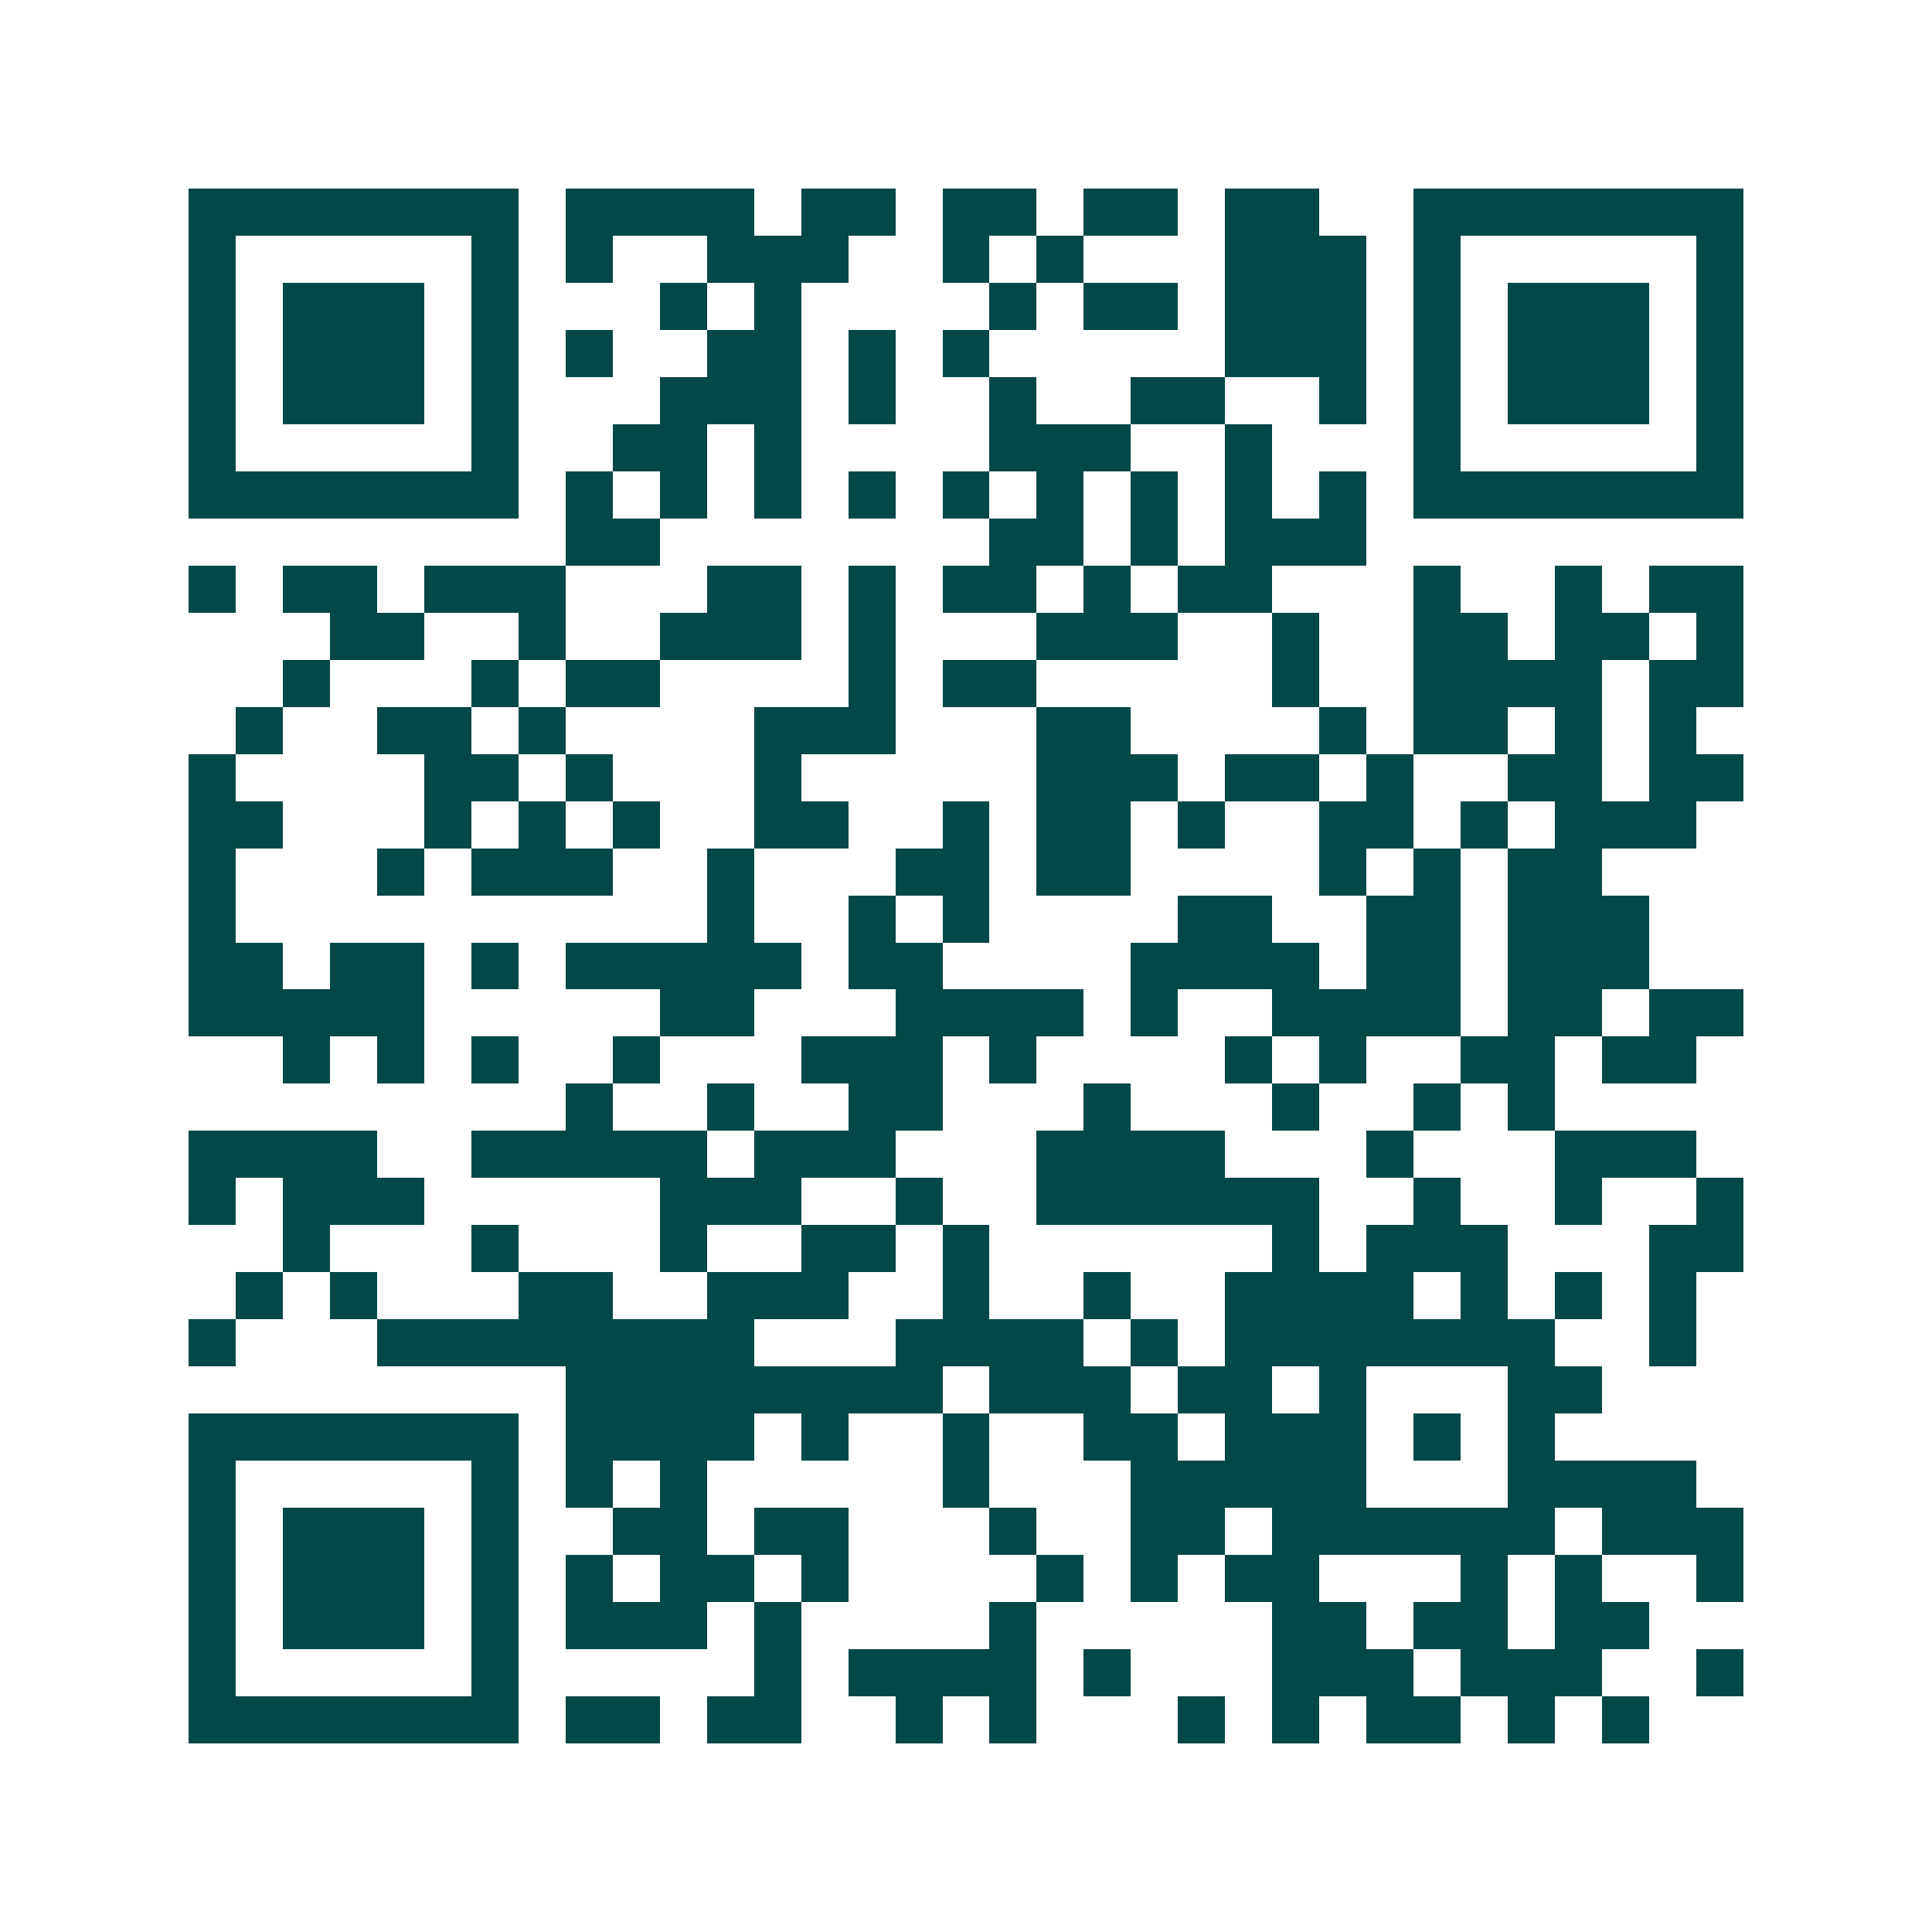 <svg xmlns="http://www.w3.org/2000/svg" width="200" height="200" viewBox="0 0 41 41" shape-rendering="crispEdges"><path fill="#ffffff" d="M0 0h41v41H0z"/><path stroke="#014847" d="M4 4.5h7m1 0h4m1 0h2m1 0h2m1 0h2m1 0h2m2 0h7M4 5.5h1m5 0h1m1 0h1m2 0h3m2 0h1m1 0h1m3 0h3m1 0h1m5 0h1M4 6.5h1m1 0h3m1 0h1m3 0h1m1 0h1m4 0h1m1 0h2m1 0h3m1 0h1m1 0h3m1 0h1M4 7.5h1m1 0h3m1 0h1m1 0h1m2 0h2m1 0h1m1 0h1m5 0h3m1 0h1m1 0h3m1 0h1M4 8.5h1m1 0h3m1 0h1m3 0h3m1 0h1m2 0h1m2 0h2m2 0h1m1 0h1m1 0h3m1 0h1M4 9.5h1m5 0h1m2 0h2m1 0h1m4 0h3m2 0h1m3 0h1m5 0h1M4 10.5h7m1 0h1m1 0h1m1 0h1m1 0h1m1 0h1m1 0h1m1 0h1m1 0h1m1 0h1m1 0h7M12 11.5h2m7 0h2m1 0h1m1 0h3M4 12.5h1m1 0h2m1 0h3m3 0h2m1 0h1m1 0h2m1 0h1m1 0h2m3 0h1m2 0h1m1 0h2M7 13.5h2m2 0h1m2 0h3m1 0h1m3 0h3m2 0h1m2 0h2m1 0h2m1 0h1M6 14.5h1m3 0h1m1 0h2m4 0h1m1 0h2m5 0h1m2 0h4m1 0h2M5 15.5h1m2 0h2m1 0h1m4 0h3m3 0h2m4 0h1m1 0h2m1 0h1m1 0h1M4 16.5h1m4 0h2m1 0h1m3 0h1m5 0h3m1 0h2m1 0h1m2 0h2m1 0h2M4 17.5h2m3 0h1m1 0h1m1 0h1m2 0h2m2 0h1m1 0h2m1 0h1m2 0h2m1 0h1m1 0h3M4 18.5h1m3 0h1m1 0h3m2 0h1m3 0h2m1 0h2m4 0h1m1 0h1m1 0h2M4 19.5h1m10 0h1m2 0h1m1 0h1m4 0h2m2 0h2m1 0h3M4 20.5h2m1 0h2m1 0h1m1 0h5m1 0h2m4 0h4m1 0h2m1 0h3M4 21.5h5m5 0h2m3 0h4m1 0h1m2 0h4m1 0h2m1 0h2M6 22.5h1m1 0h1m1 0h1m2 0h1m3 0h3m1 0h1m4 0h1m1 0h1m2 0h2m1 0h2M12 23.5h1m2 0h1m2 0h2m3 0h1m3 0h1m2 0h1m1 0h1M4 24.5h4m2 0h5m1 0h3m3 0h4m3 0h1m3 0h3M4 25.5h1m1 0h3m5 0h3m2 0h1m2 0h6m2 0h1m2 0h1m2 0h1M6 26.5h1m3 0h1m3 0h1m2 0h2m1 0h1m6 0h1m1 0h3m3 0h2M5 27.5h1m1 0h1m3 0h2m2 0h3m2 0h1m2 0h1m2 0h4m1 0h1m1 0h1m1 0h1M4 28.5h1m3 0h8m3 0h4m1 0h1m1 0h7m2 0h1M12 29.5h8m1 0h3m1 0h2m1 0h1m3 0h2M4 30.5h7m1 0h4m1 0h1m2 0h1m2 0h2m1 0h3m1 0h1m1 0h1M4 31.5h1m5 0h1m1 0h1m1 0h1m5 0h1m3 0h5m3 0h4M4 32.5h1m1 0h3m1 0h1m2 0h2m1 0h2m3 0h1m2 0h2m1 0h6m1 0h3M4 33.5h1m1 0h3m1 0h1m1 0h1m1 0h2m1 0h1m4 0h1m1 0h1m1 0h2m3 0h1m1 0h1m2 0h1M4 34.5h1m1 0h3m1 0h1m1 0h3m1 0h1m4 0h1m5 0h2m1 0h2m1 0h2M4 35.5h1m5 0h1m5 0h1m1 0h4m1 0h1m3 0h3m1 0h3m2 0h1M4 36.5h7m1 0h2m1 0h2m2 0h1m1 0h1m3 0h1m1 0h1m1 0h2m1 0h1m1 0h1"/></svg>
